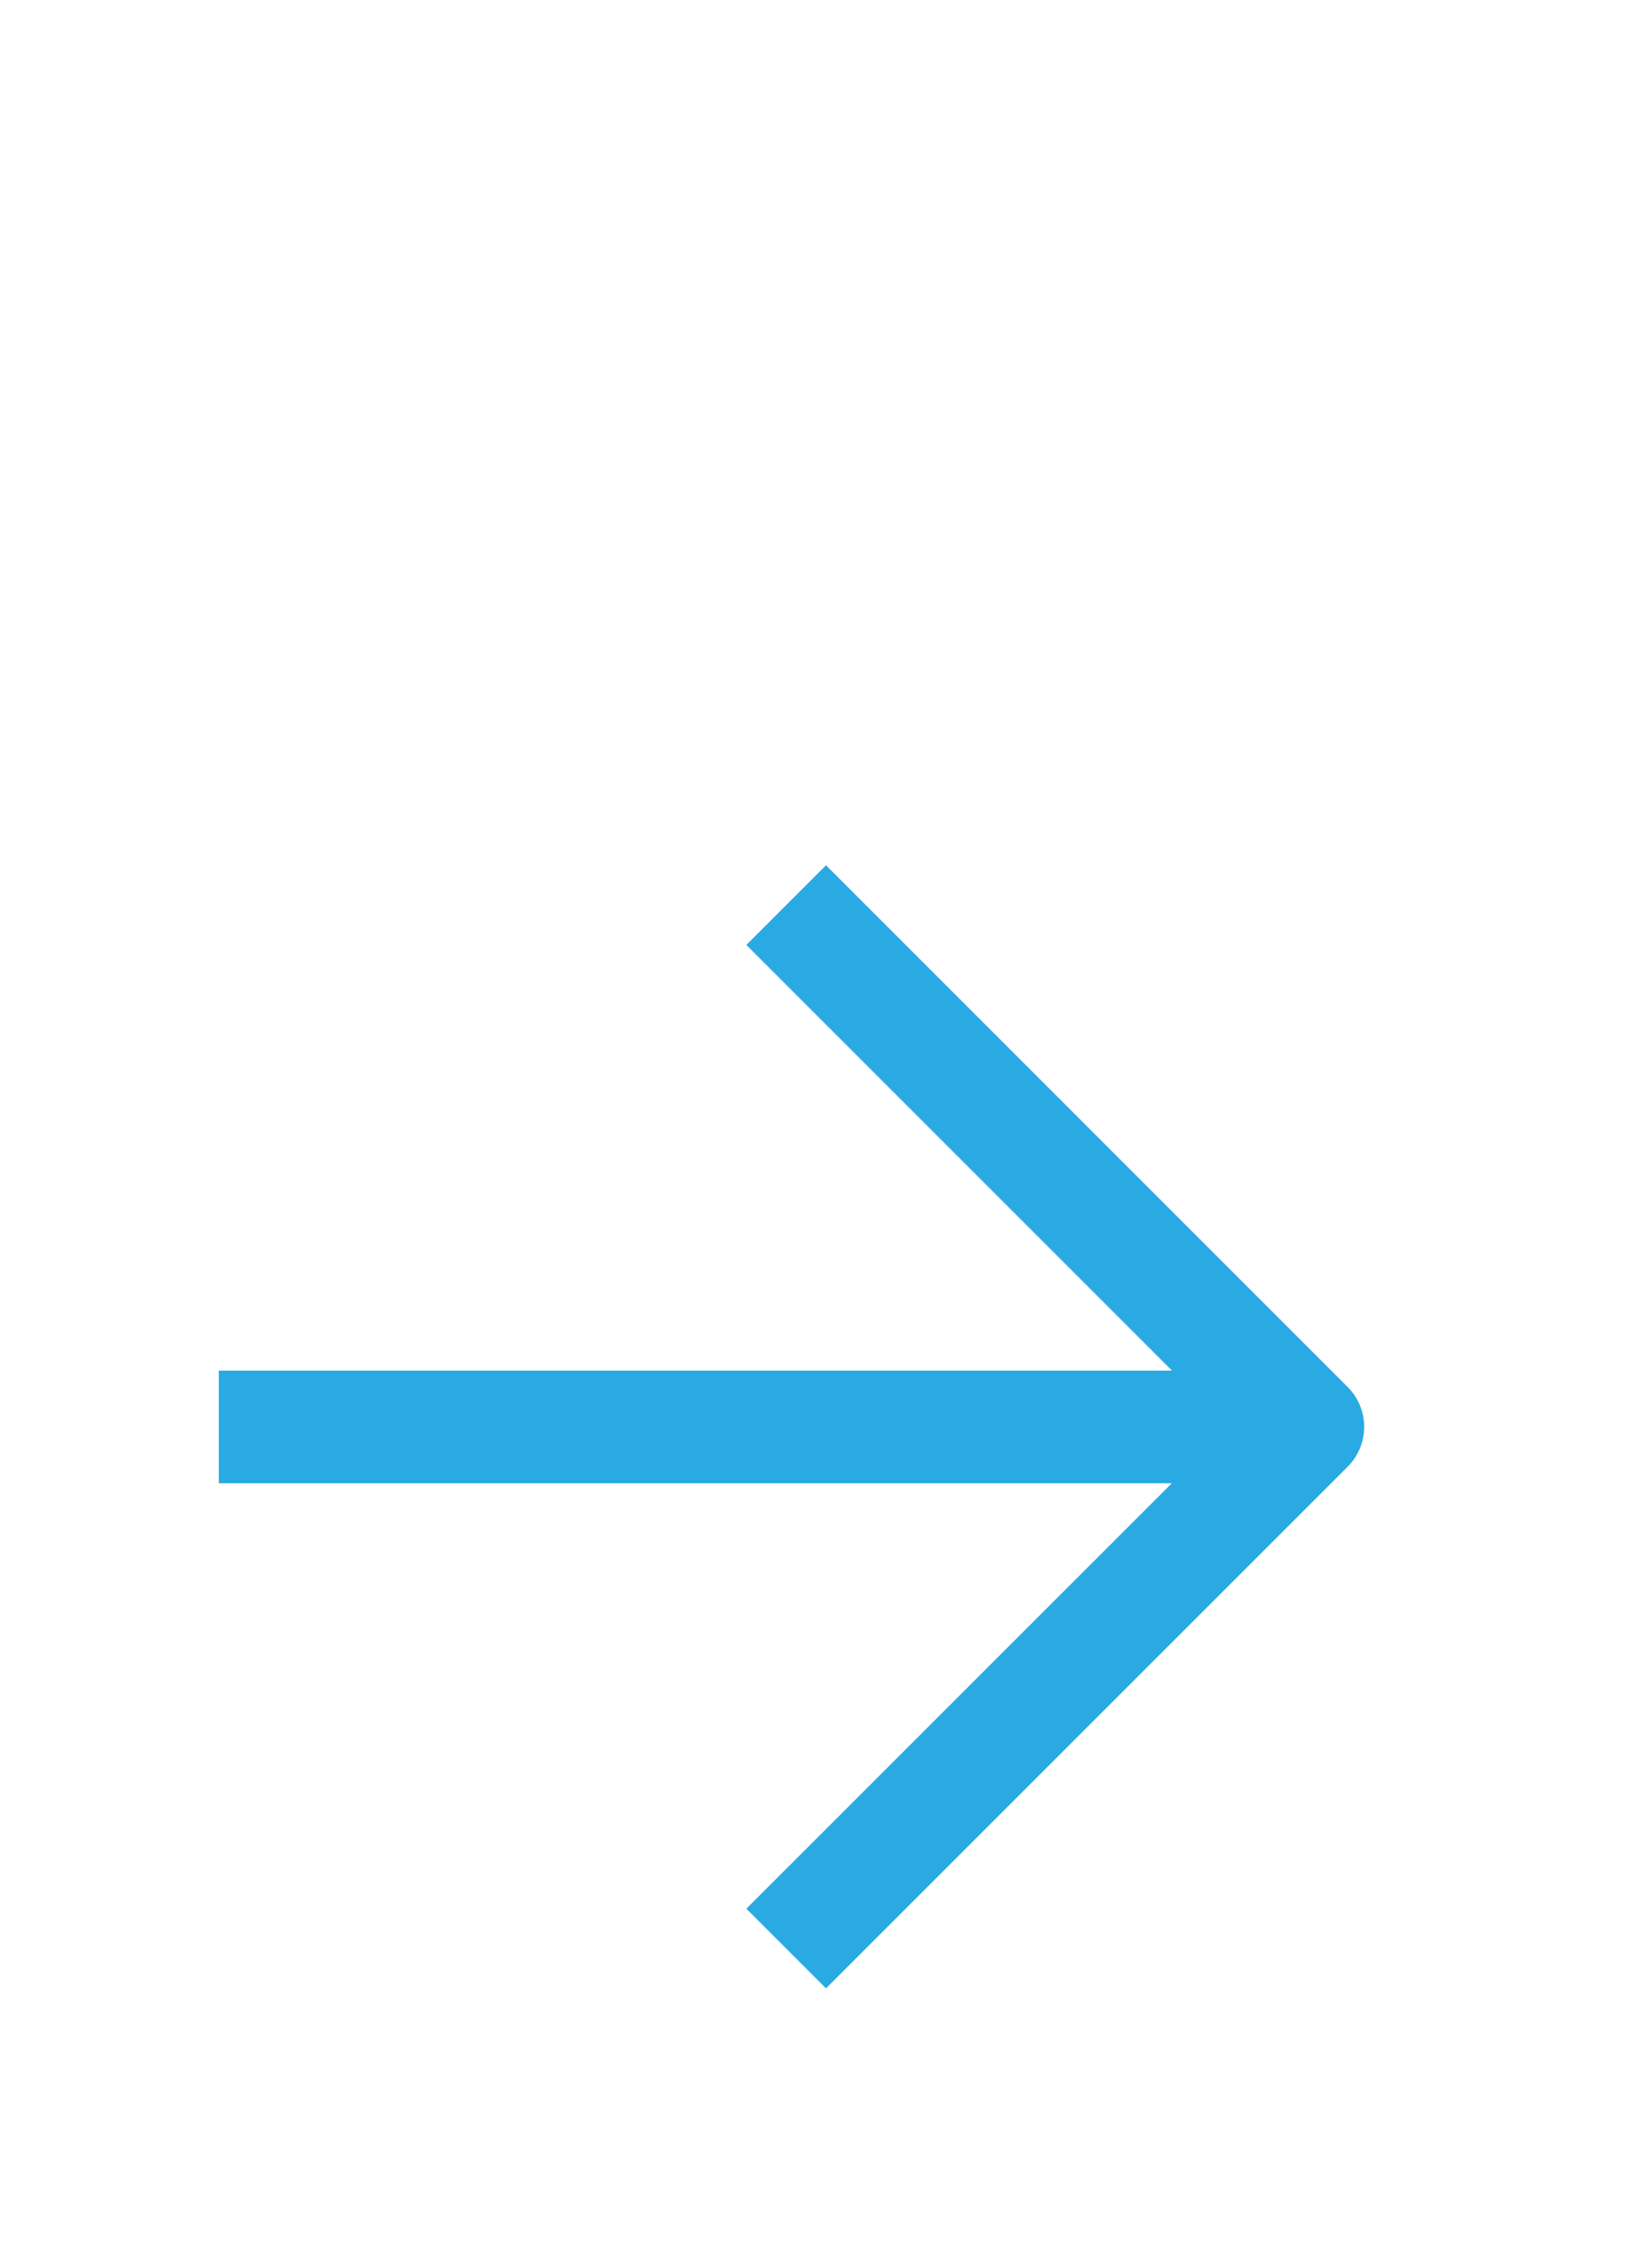 <svg xmlns="http://www.w3.org/2000/svg" width="22" height="30" viewBox="0 0 22 30" fill="none"><path d="M3.664 19H16.497" stroke="#29AAE2" stroke-width="1.5" stroke-linecap="square" stroke-linejoin="round"></path><path d="M11 12.582L17.417 18.999L11 25.415" stroke="#29AAE2" stroke-width="1.5" stroke-linecap="square" stroke-linejoin="round"></path></svg>